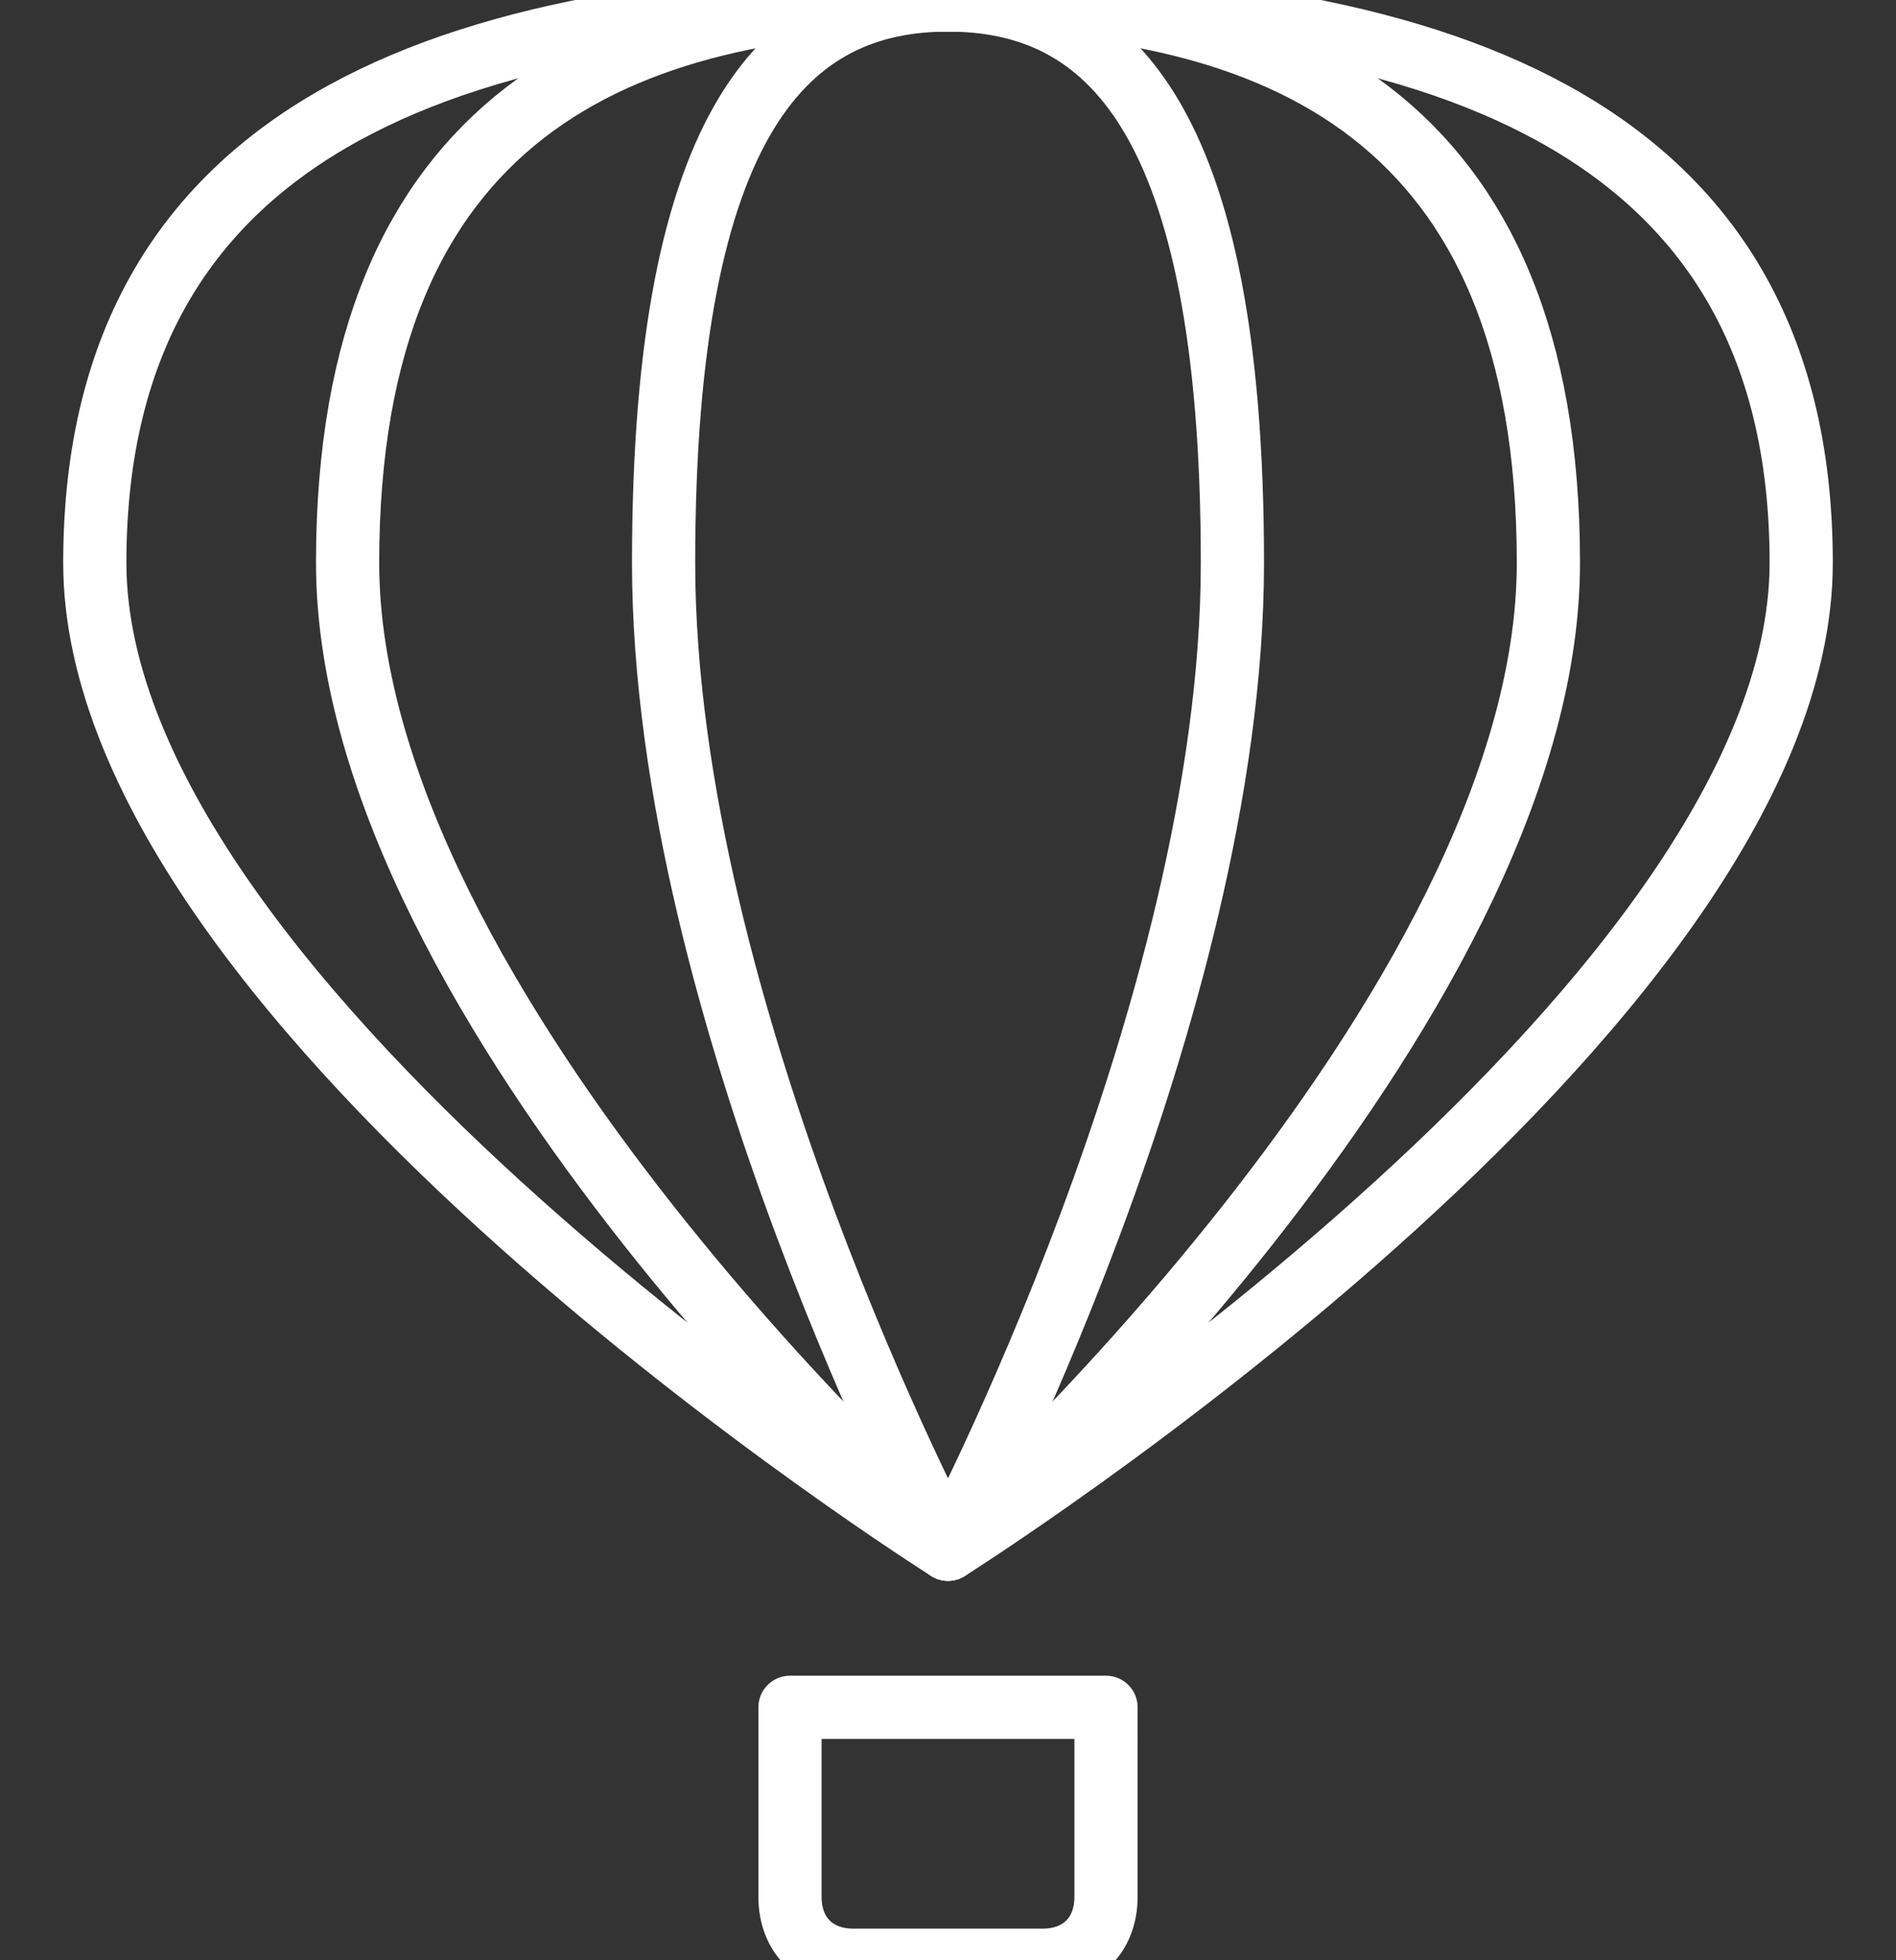 <?xml version="1.0" encoding="utf-8"?>
<!-- Generator: Adobe Illustrator 16.0.0, SVG Export Plug-In . SVG Version: 6.00 Build 0)  -->
<!DOCTYPE svg PUBLIC "-//W3C//DTD SVG 1.1//EN" "http://www.w3.org/Graphics/SVG/1.1/DTD/svg11.dtd">
<svg version="1.1" id="Layer_1" xmlns="http://www.w3.org/2000/svg" xmlns:xlink="http://www.w3.org/1999/xlink" x="0px" y="0px"
	 width="30px" height="31px" viewBox="0 0 30 31" style="enable-background:new 0 0 30 31;" xml:space="preserve">
<rect x="0" y="0" width="30" height="31" fill="#333333" stroke="none"/>
<style type="text/css">
<![CDATA[
	.st0{fill:none;stroke:#ffffff;stroke-linecap:round;stroke-linejoin:round;stroke-miterlimit:10;}
]]>
</style>
<path class="st0" d="M28.5,8.9C28.5,16,15,24.5,15,24.5S1.5,16,1.5,8.9C1.5,1.8,7.5,0,15,0S28.5,1.8,28.5,8.9z"/>
<path class="st0" d="M24.5,8.9c0,7.1-9.5,15.6-9.5,15.6S5.5,16,5.5,8.9C5.5,1.8,9.8,0,15,0S24.5,1.8,24.5,8.9z"/>
<path class="st0" d="M19.5,8.9c0,7.1-4.5,15.6-4.5,15.6S10.5,16,10.5,8.9c0-7.1,2-8.9,4.5-8.9S19.5,1.8,19.5,8.9z"/>
<path class="st0" d="M17.5,30c0,0.6-0.4,1-1,1h-3c-0.6,0-1-0.4-1-1v-3h5V30z"/>
</svg>
